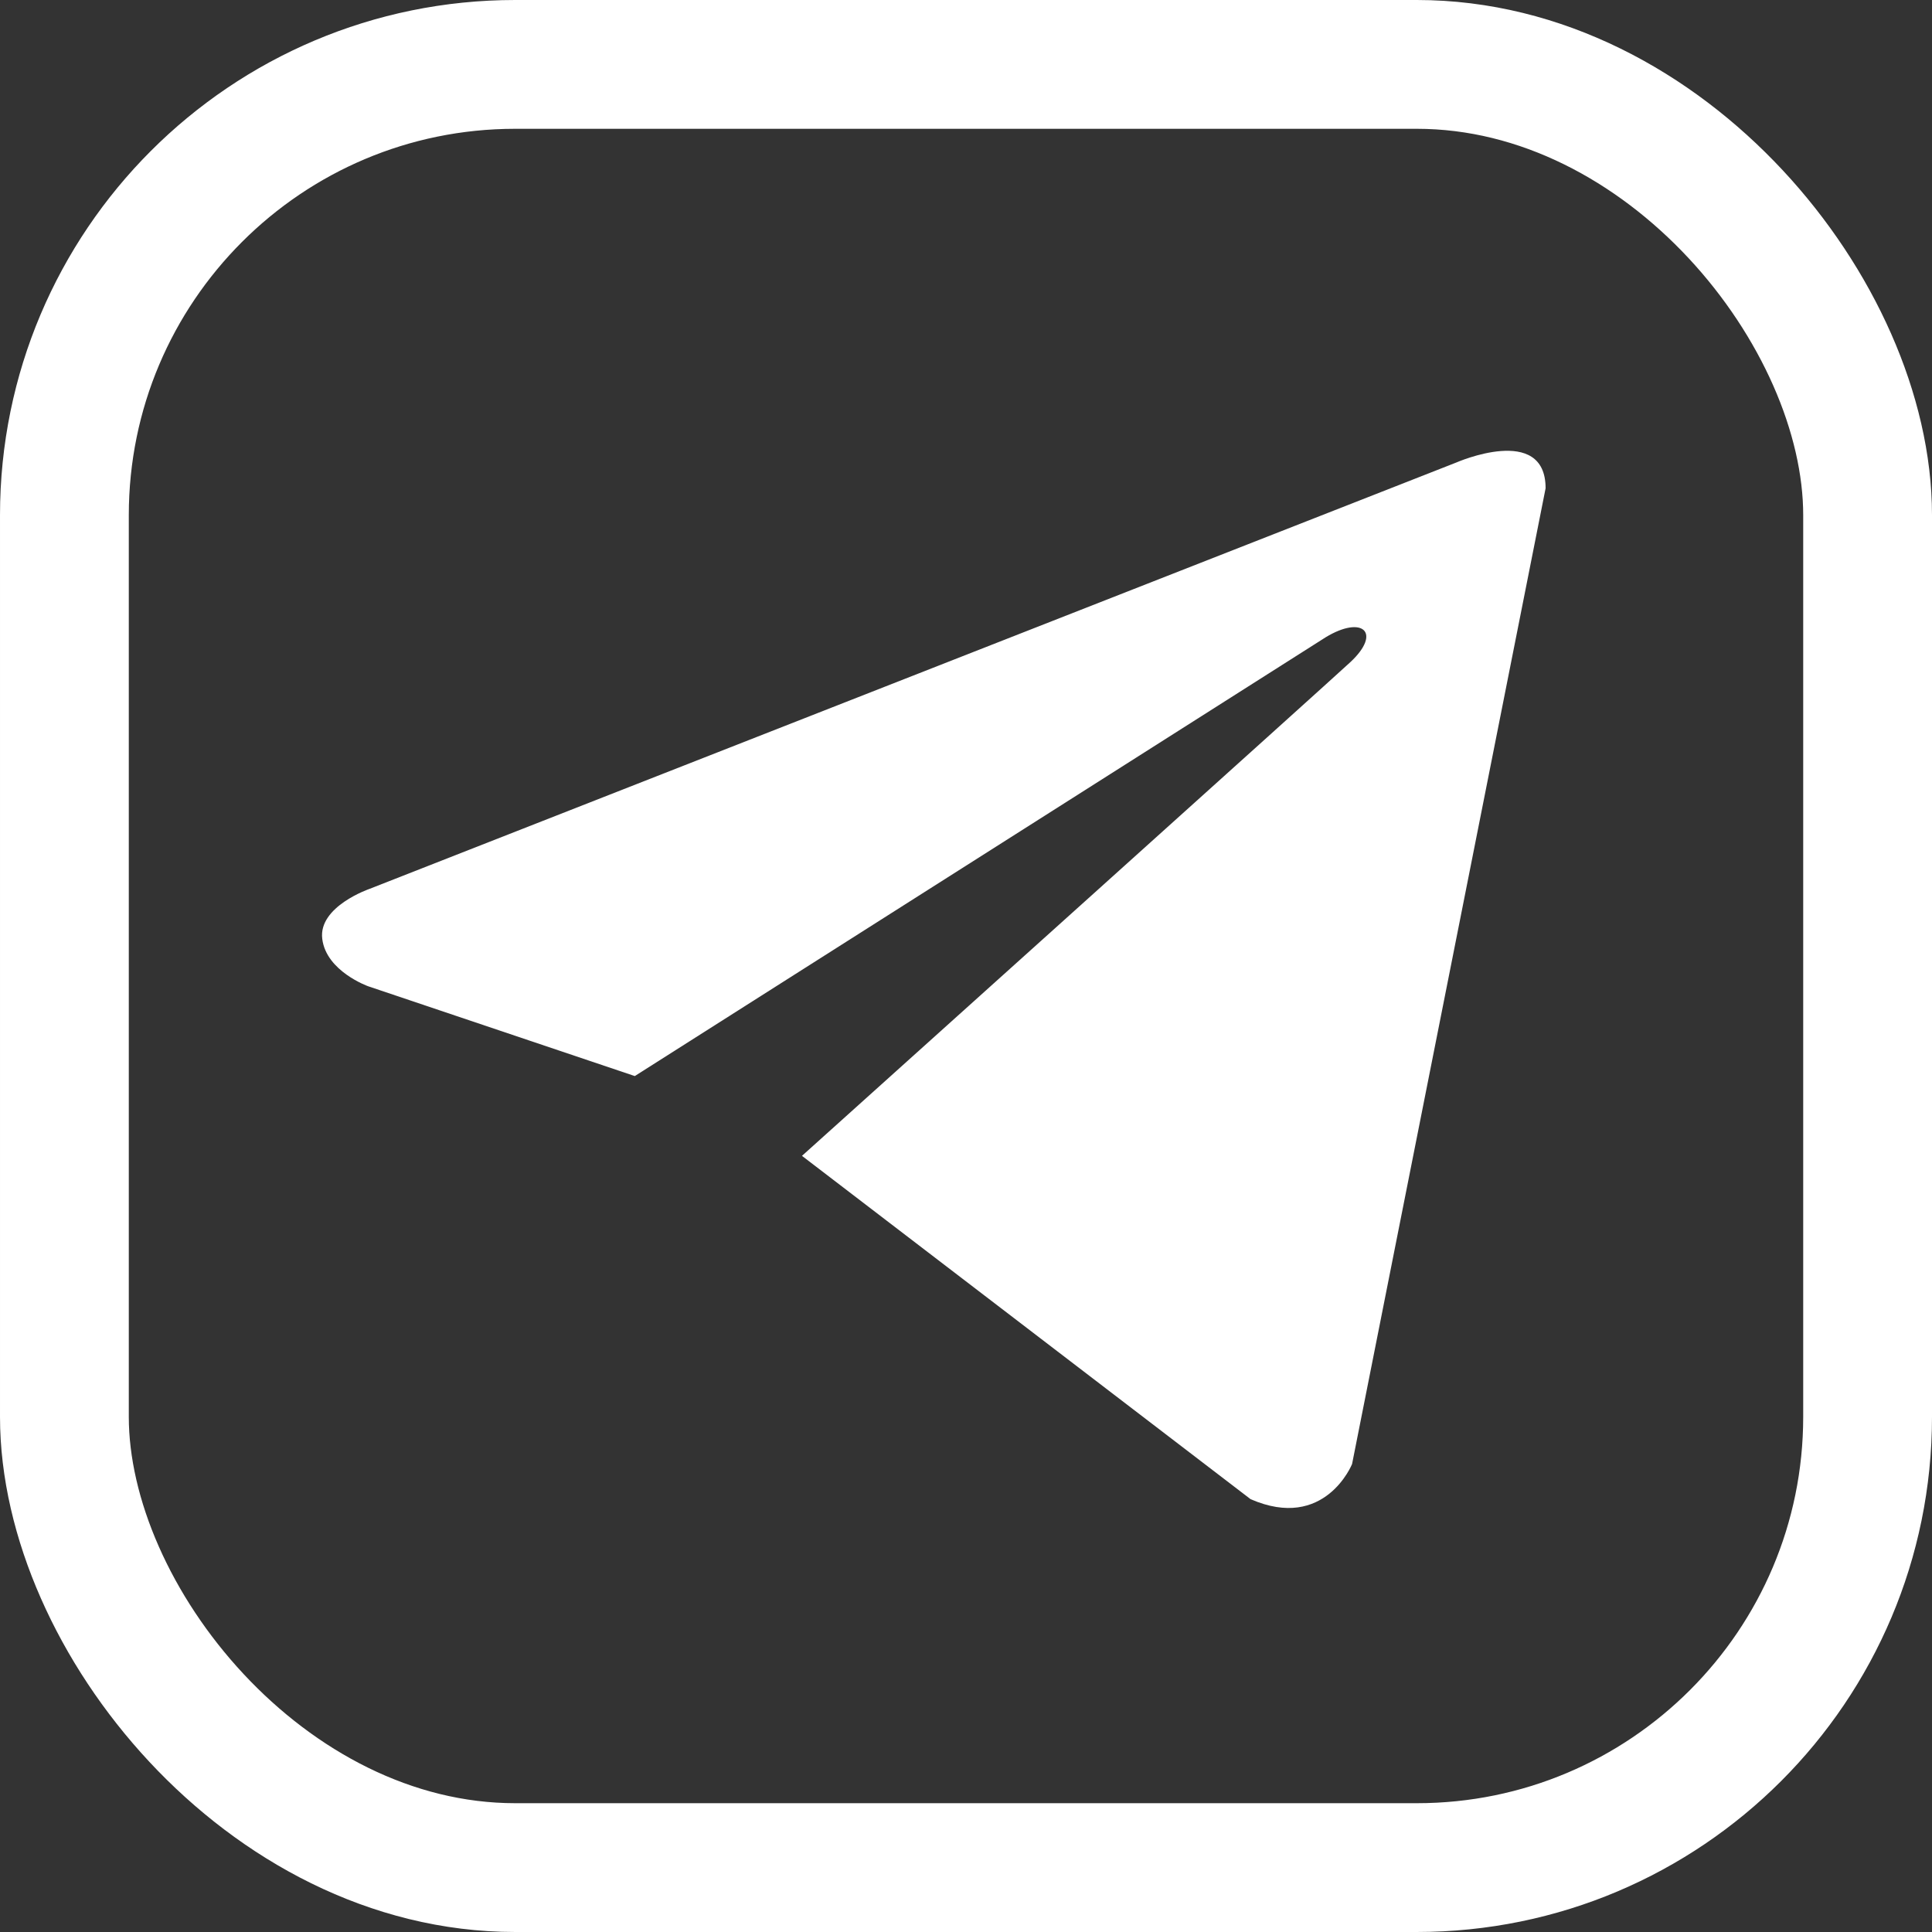 <svg width="30" height="30" viewBox="0 0 30 30" fill="none" xmlns="http://www.w3.org/2000/svg">
<rect x="0" y="0" width="30" height="30" fill="#333333" stroke="none"/>
<path d="M24 7.582L20.995 22.733C20.995 22.733 20.575 23.783 19.419 23.279L12.453 17.948C13.389 17.106 20.653 10.576 20.97 10.28C21.461 9.821 21.157 9.549 20.586 9.895L9.857 16.709L5.718 15.315C5.718 15.315 5.066 15.084 5.004 14.579C4.94 14.075 5.739 13.802 5.739 13.802L22.613 7.182C22.613 7.182 24 6.573 24 7.582Z" fill="white"/>
<rect x="1" y="1" width="28" height="28" rx="7" stroke="white" stroke-width="2"/>
</svg>
